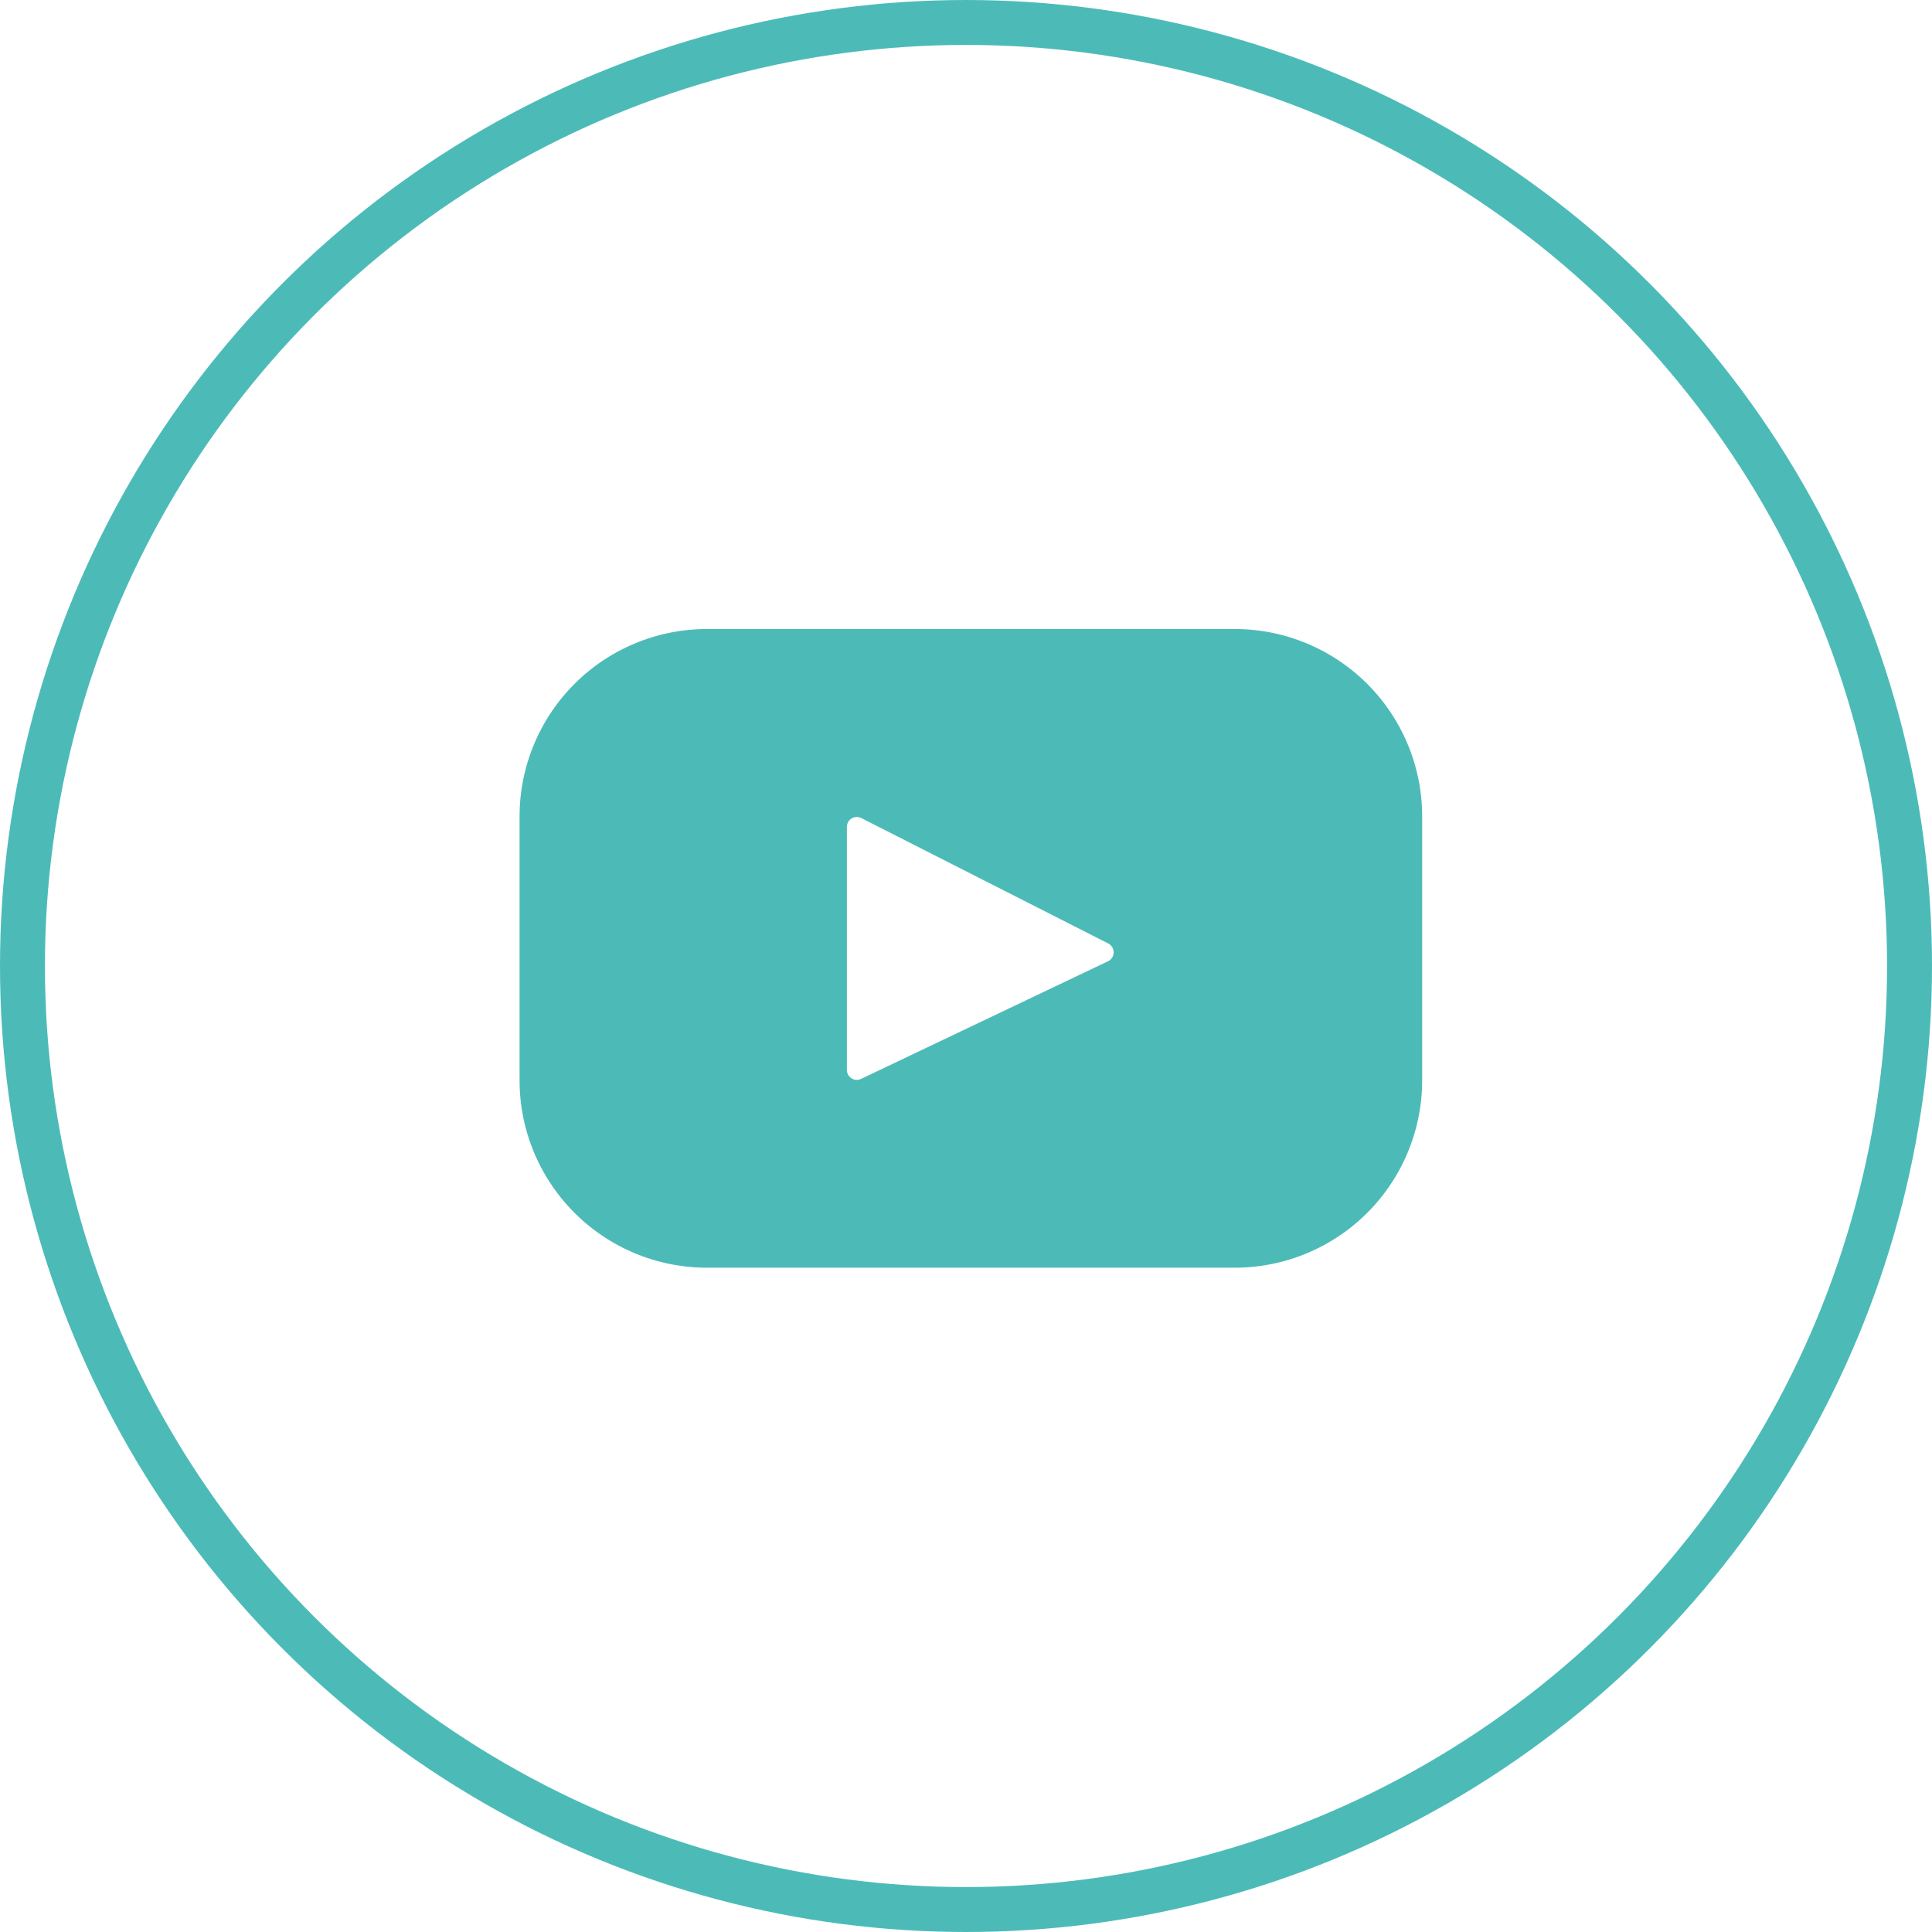 <svg xmlns="http://www.w3.org/2000/svg" width="43" height="43" viewBox="0 0 43 43">
  <g id="Grupo_590" data-name="Grupo 590" transform="translate(-1106 -295)">
    <g id="Youtube_icon" transform="translate(247 -7468)">
      <path id="youtube" d="M15.917,67.393H4.172A4.172,4.172,0,0,0,0,71.565v5.871a4.172,4.172,0,0,0,4.172,4.172H15.917a4.172,4.172,0,0,0,4.172-4.172V71.565A4.172,4.172,0,0,0,15.917,67.393ZM13.1,74.786,7.6,77.406a.221.221,0,0,1-.315-.2V71.8a.221.221,0,0,1,.32-.2L13.1,74.391A.221.221,0,0,1,13.1,74.786Z" transform="translate(870.564 7709.607)" fill="#4cbbb8"/>
    </g>
    <g id="Elipse_42" data-name="Elipse 42" transform="translate(1106 295)" fill="none" stroke="#4cbbb8" stroke-width="1">
      <circle cx="21.5" cy="21.5" r="21.5" stroke="none"/>
      <circle cx="21.5" cy="21.5" r="21" fill="none"/>
    </g>
  </g>
</svg>
